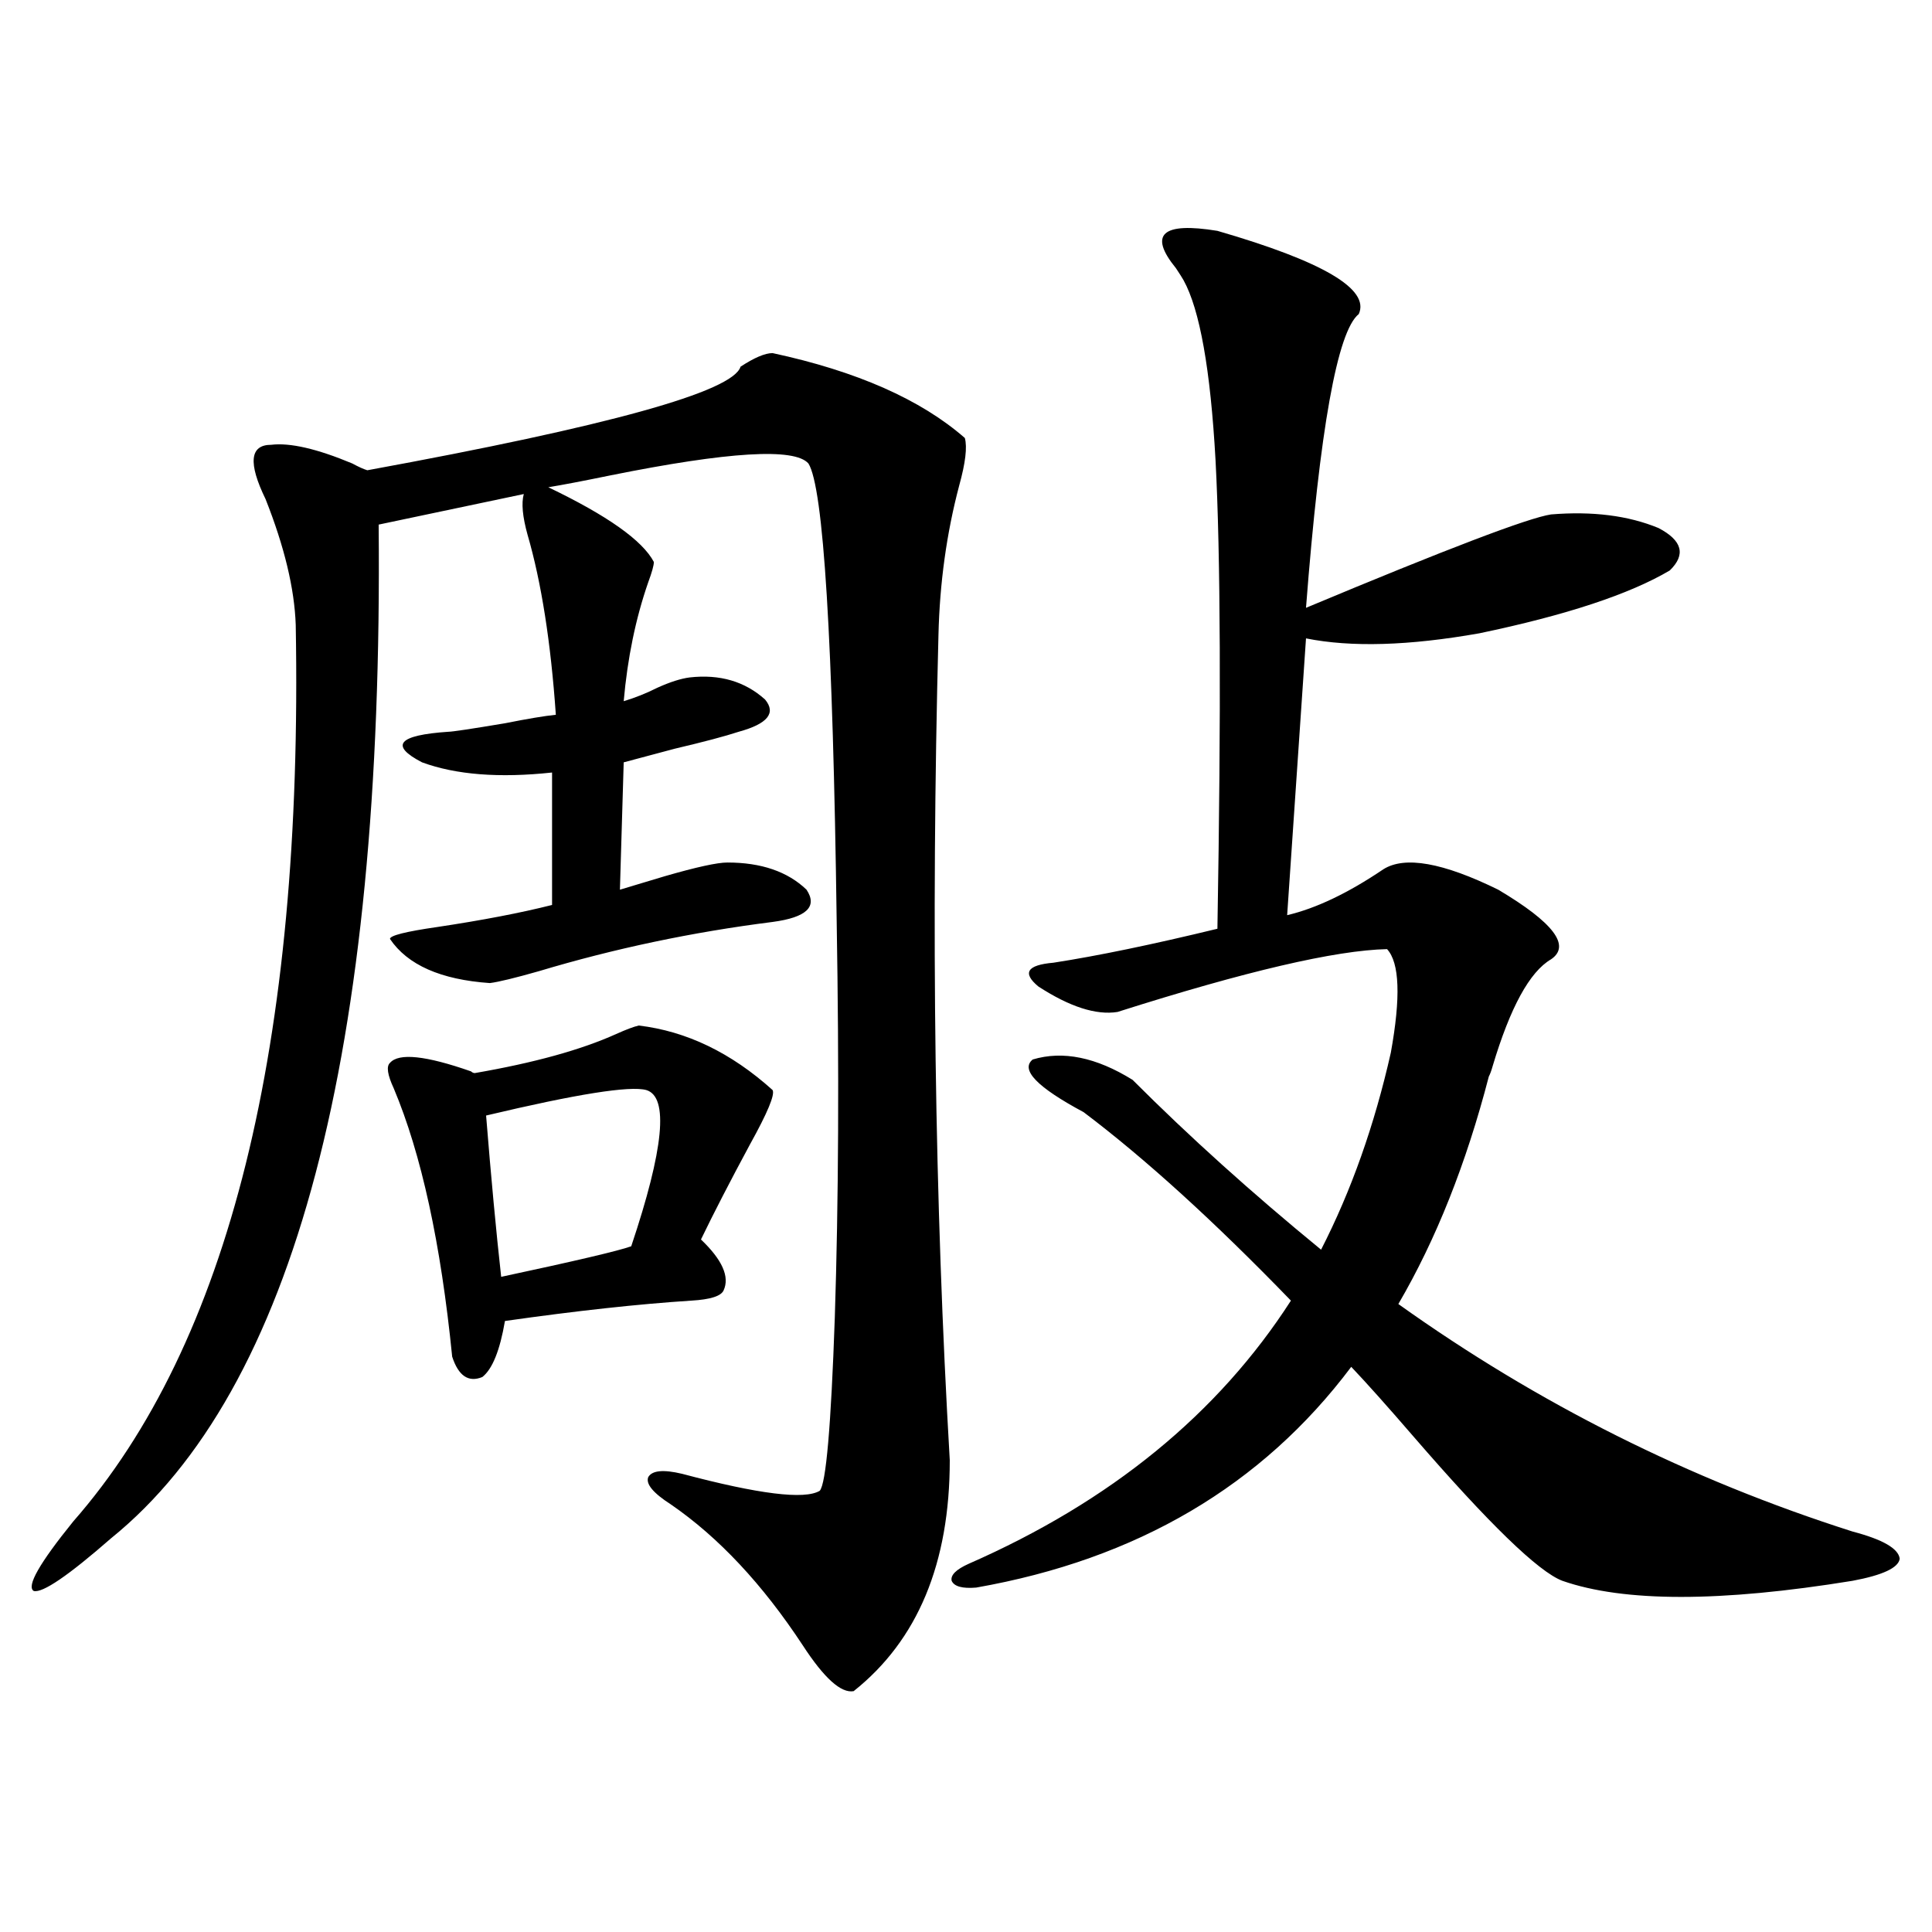 <?xml version="1.0" encoding="utf-8"?>
<!-- Generator: Adobe Illustrator 16.0.0, SVG Export Plug-In . SVG Version: 6.00 Build 0)  -->
<!DOCTYPE svg PUBLIC "-//W3C//DTD SVG 1.1//EN" "http://www.w3.org/Graphics/SVG/1.1/DTD/svg11.dtd">
<svg version="1.1" id="图层_1" xmlns="http://www.w3.org/2000/svg" xmlns:xlink="http://www.w3.org/1999/xlink" x="0px" y="0px"
	 width="1000px" height="1000px" viewBox="0 0 1000 1000" enable-background="new 0 0 1000 1000" xml:space="preserve">
<path d="M399.893,182.766c43.566,9.38,76.736,24.033,99.51,43.945c1.296,4.697,0.32,12.896-2.927,24.609
	c-6.509,24.609-10.091,50.4-10.731,77.344c-3.902,151.172-1.951,293.555,5.854,427.148c0,53.325-16.585,93.164-49.755,119.531
	c-6.509,1.168-15.289-6.742-26.341-23.73c-20.822-31.641-43.581-55.947-68.291-72.949c-9.115-5.85-13.018-10.547-11.707-14.063
	c1.951-3.516,7.805-4.092,17.561-1.758c39.664,10.547,63.413,13.486,71.218,8.789c3.247-3.516,5.854-33.398,7.805-89.648
	c1.951-59.766,2.271-128.018,0.976-204.785c-1.951-145.898-6.829-225-14.634-237.305c-7.164-8.198-41.31-6.152-102.437,6.152
	c-14.313,2.939-25.045,4.985-32.194,6.152c30.563,14.653,48.779,27.549,54.633,38.672c0,1.758-0.976,5.273-2.927,10.547
	c-6.509,18.76-10.731,39.263-12.683,61.523c5.854-1.758,11.707-4.092,17.561-7.031c6.494-2.925,12.027-4.683,16.585-5.273
	c15.609-1.758,28.612,2.061,39.023,11.426c5.854,7.031,1.296,12.607-13.658,16.699c-7.164,2.349-18.216,5.273-33.17,8.789
	c-11.066,2.939-19.847,5.273-26.341,7.031L320.87,460.5c5.854-1.758,13.658-4.092,23.414-7.031
	c16.25-4.683,26.981-7.031,32.194-7.031c17.561,0,31.219,4.697,40.975,14.063c5.854,8.789,0,14.365-17.561,16.699
	c-41.63,5.273-81.949,13.774-120.973,25.488c-12.362,3.516-20.822,5.576-25.365,6.152c-25.365-1.758-42.605-9.365-51.706-22.852
	c0-1.758,8.125-3.804,24.39-6.152c23.414-3.516,43.246-7.319,59.511-11.426v-68.555c-27.316,2.939-49.755,1.182-67.315-5.273
	c-16.92-8.789-12.362-14.063,13.658-15.82c1.951,0,11.707-1.455,29.268-4.395c11.707-2.334,20.487-3.804,26.341-4.395
	c-2.606-37.49-7.484-68.555-14.634-93.164c-2.606-9.365-3.262-16.396-1.951-21.094l-75.12,15.82
	c2.592,273.052-43.581,447.954-138.533,524.707c-22.118,19.336-35.456,28.428-39.999,27.246
	c-3.902-2.334,2.927-14.351,20.487-36.035c80.639-91.982,119.021-246.67,115.119-464.063c-0.655-18.745-5.854-40.43-15.609-65.039
	c-9.115-18.745-8.14-28.125,2.927-28.125c9.756-1.167,23.734,2.061,41.95,9.668c3.247,1.758,5.854,2.939,7.805,3.516
	c124.875-22.852,189.264-40.718,193.166-53.613C390.457,185.114,395.99,182.766,399.893,182.766z M330.626,530.813
	c24.71,2.939,47.804,14.063,69.267,33.398c1.296,2.349-2.606,11.729-11.707,28.125c-10.411,19.336-18.871,35.747-25.365,49.219
	c11.052,10.547,14.954,19.336,11.707,26.367c-1.311,2.939-6.829,4.697-16.585,5.273c-27.316,1.758-59.511,5.273-96.583,10.547
	c-2.606,15.244-6.509,24.912-11.707,29.004c-7.164,2.939-12.362-0.576-15.609-10.547c-5.854-58.584-15.944-104.878-30.243-138.867
	c-3.262-7.031-3.902-11.426-1.951-13.184c4.543-5.273,18.536-3.804,41.95,4.395c0.641,0.591,1.296,0.879,1.951,0.879
	c30.563-5.273,54.953-12.002,73.169-20.215C324.117,532.873,328.02,531.403,330.626,530.813z M334.528,564.211
	c-8.46-2.334-36.097,2.061-82.925,13.184c2.592,32.231,5.198,60.068,7.805,83.496c38.368-8.198,60.807-13.472,67.315-15.82
	C343.629,594.685,346.235,567.727,334.528,564.211z M958.903,792.727c15.609,4.106,23.734,8.789,24.39,14.063
	c-0.655,4.697-8.78,8.501-24.39,11.426c-68.291,11.124-118.381,11.124-150.24,0c-12.362-4.683-38.048-29.58-77.071-74.707
	c-13.658-15.82-24.39-27.822-32.194-36.035c-46.188,61.523-110.896,99.619-194.142,114.258c-7.164,0.591-11.387-0.576-12.683-3.516
	c-0.655-2.925,2.271-5.85,8.78-8.789c73.489-32.217,129.098-77.632,166.825-136.23c-39.679-41.006-75.455-73.525-107.314-97.559
	c-24.069-12.881-32.85-21.973-26.341-27.246c15.609-4.683,32.835-1.167,51.706,10.547c29.268,29.307,61.782,58.599,97.559,87.891
	c15.609-30.459,27.637-64.448,36.097-101.953c5.198-28.701,4.543-46.582-1.951-53.613c-26.676,0.591-73.169,11.426-139.509,32.52
	c-11.066,1.758-24.725-2.637-40.975-13.184c-8.46-7.031-5.854-11.123,7.805-12.305c22.759-3.516,51.051-9.365,84.876-17.578
	c1.951-113.076,1.616-193.936-0.976-242.578c-2.606-46.87-8.14-77.92-16.585-93.164c-0.655-1.167-1.951-3.213-3.902-6.152
	c-14.313-17.578-7.164-24.019,21.463-19.336c54.633,15.82,79.022,30.186,73.169,43.066c-11.066,8.789-20.167,59.478-27.316,152.051
	c72.834-30.459,115.119-46.582,126.826-48.34c21.463-1.758,39.999,0.591,55.608,7.031c12.348,6.455,14.299,13.774,5.854,21.973
	c-20.822,12.305-53.657,23.154-98.534,32.52c-36.432,6.455-66.34,7.334-89.754,2.637l-9.756,143.262
	c14.954-3.516,31.539-11.426,49.755-23.73c11.052-7.031,30.884-3.516,59.511,10.547c28.612,17.002,37.713,29.004,27.316,36.035
	c-11.066,6.455-21.143,24.912-30.243,55.371c-0.655,2.349-1.311,4.106-1.951,5.273c-11.707,45.127-27.316,84.375-46.828,117.773
	C795.98,726.521,874.348,765.783,958.903,792.727z"/>
</svg>
